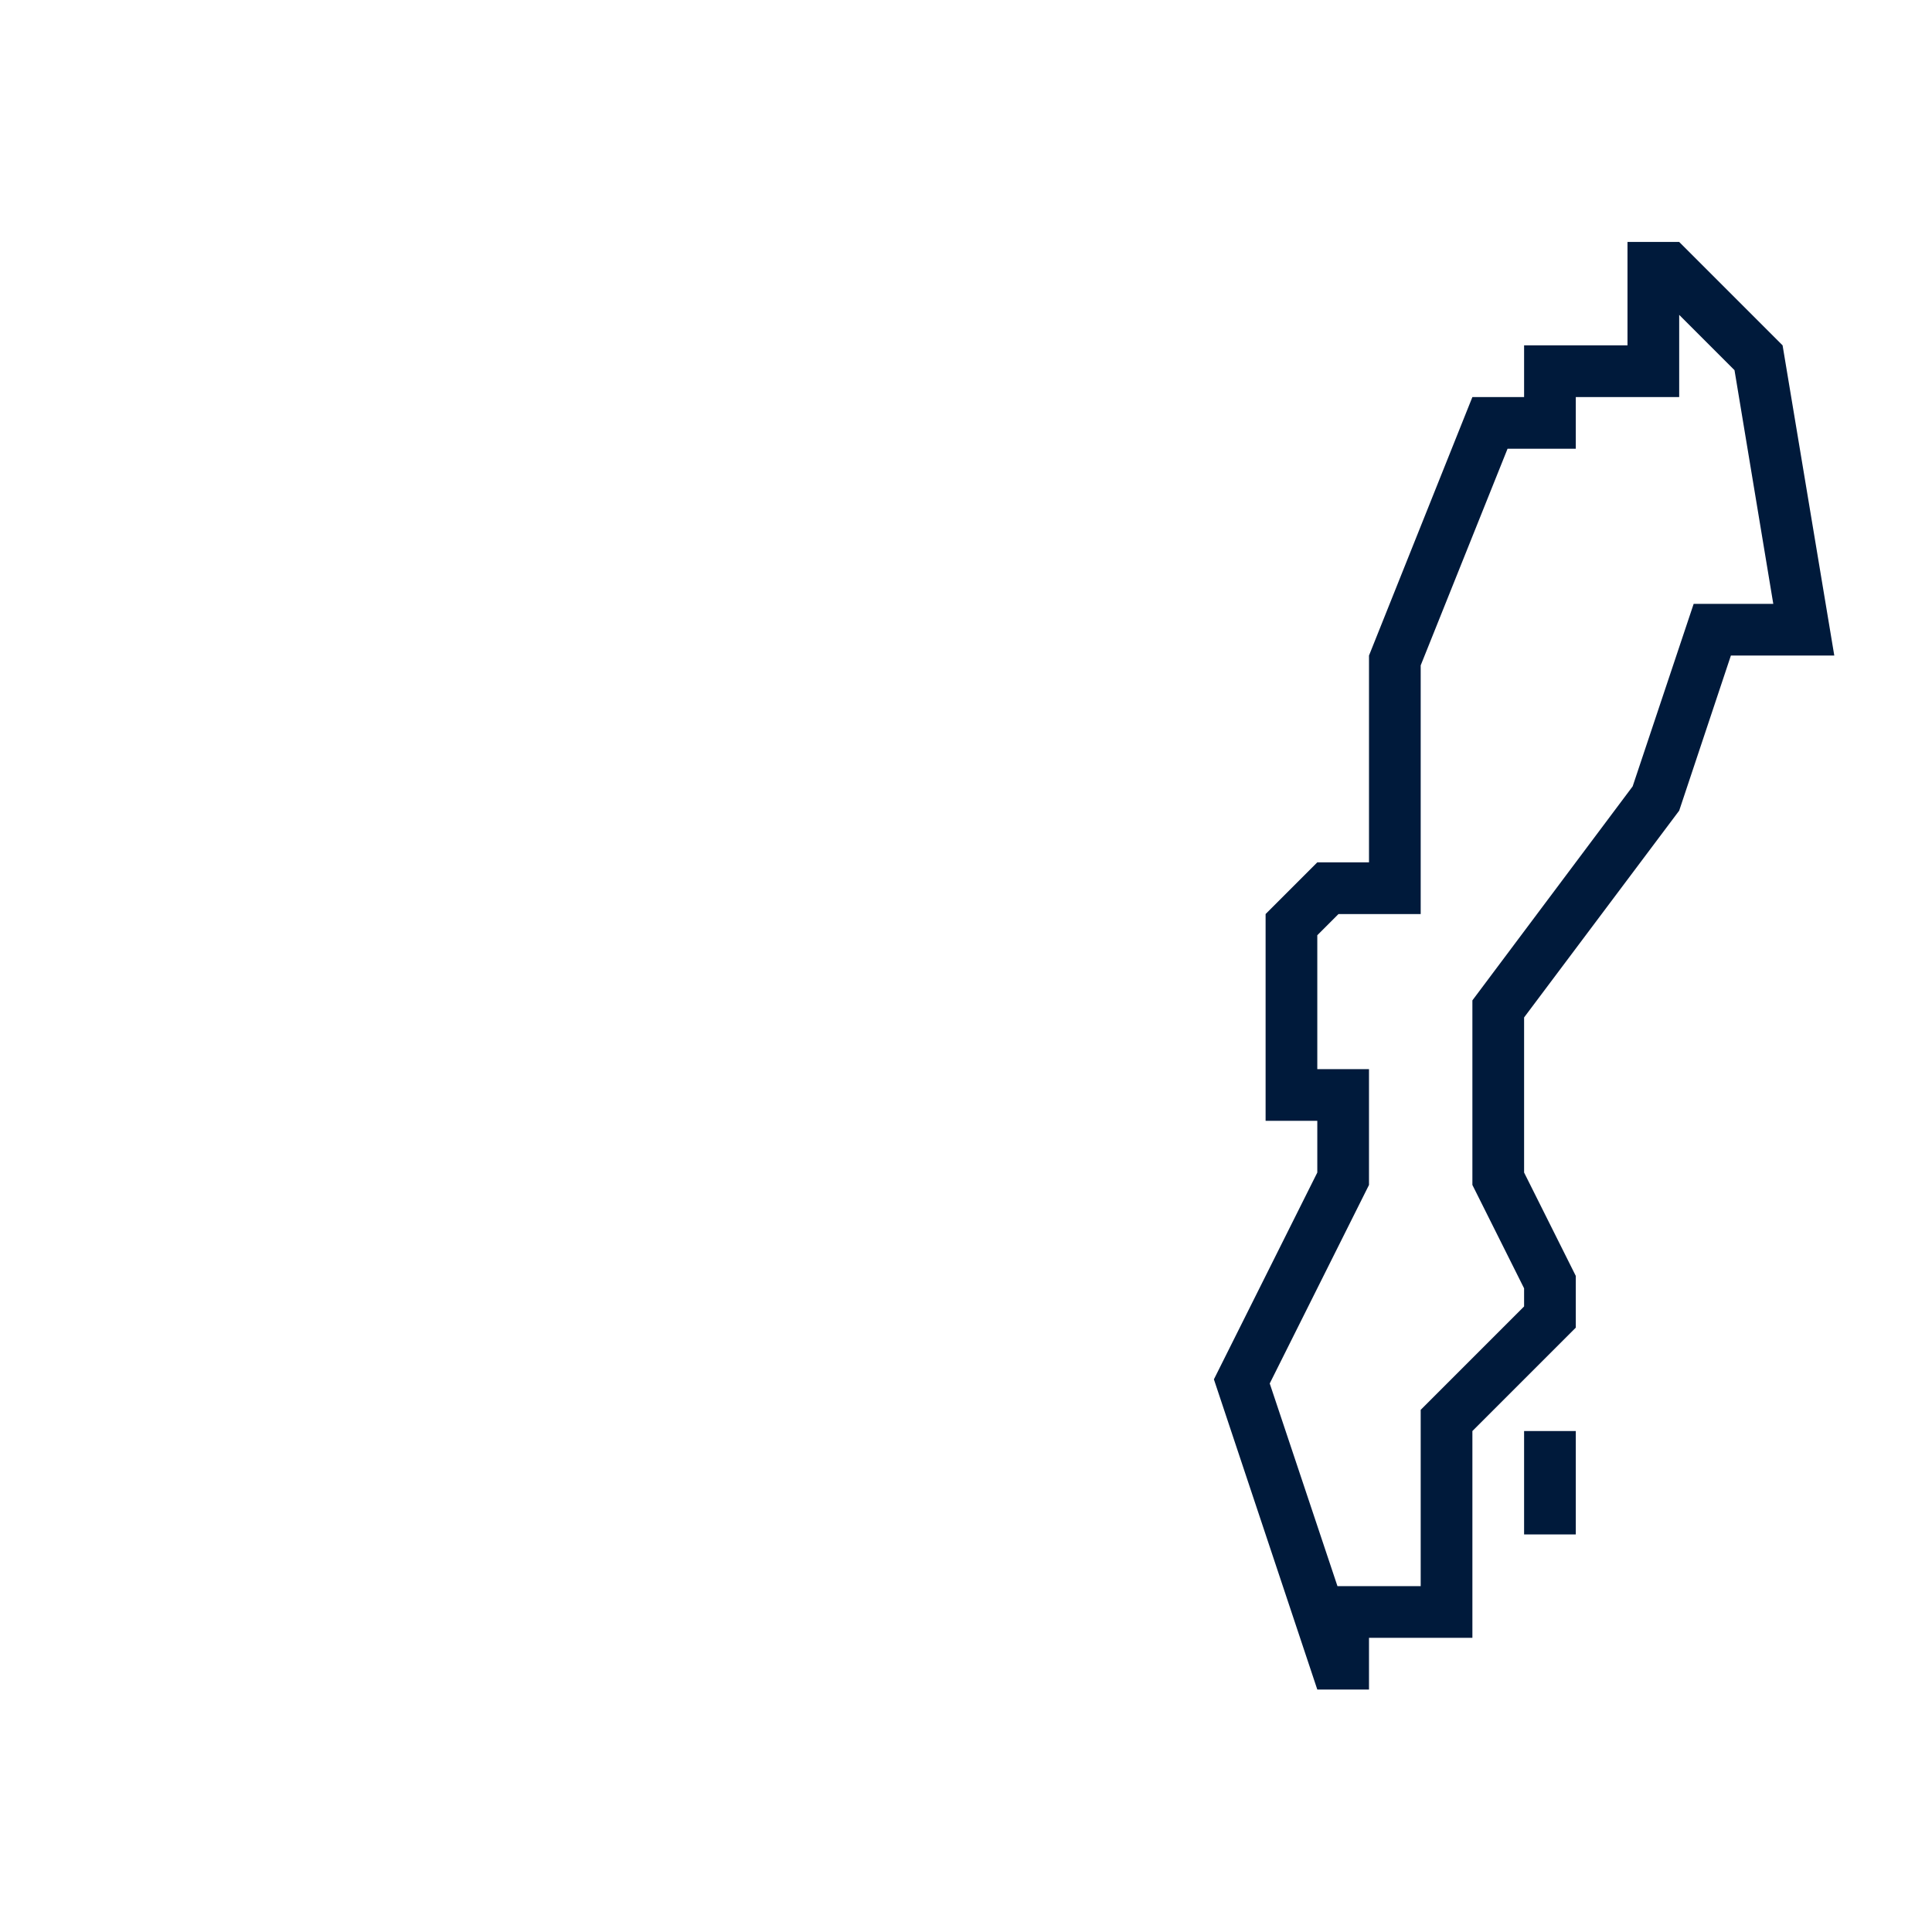 <?xml version="1.0" encoding="UTF-8"?>
<svg xmlns="http://www.w3.org/2000/svg" id="Ebene_2" data-name="Ebene 2" viewBox="0 0 37.37 37.37">
  <defs>
    <style>
      .cls-1 {
        fill: #001a3b;
      }

      .cls-1, .cls-2 {
        stroke-width: 0px;
      }

      .cls-2 {
        fill: none;
      }
    </style>
  </defs>
  <g id="Ebene_2-2" data-name="Ebene 2">
    <rect class="cls-2" width="37.37" height="37.37"></rect>
    <g id="crop">
      <g id="Sweden">
        <rect class="cls-1" x="29.48" y="27.68" width="1" height="2"></rect>
        <g id="_Path_" data-name=" Path ">
          <path class="cls-1" d="M34.48,6.68l-2-2h-1v2h-2v1h-1l-2,5v4h-1l-1,1v4h1v1l-2,4,2,6h1v-1h2v-4l2-2v-1l-1-2v-3l3-4,1-3h2l-1-6ZM32.76,11.68l-1.18,3.53-3.1,4.14v3.57l1,2v.35l-2,2v3.41h-1.61l-1.31-3.92,1.92-3.84v-2.24h-1v-2.59l.41-.41h1.59v-4.81l1.68-4.19h1.32v-1h2v-1.59l1.07,1.07.75,4.52s-1.54,0-1.54,0Z"></path>
        </g>
      </g>
    </g>
  </g>
</svg>
